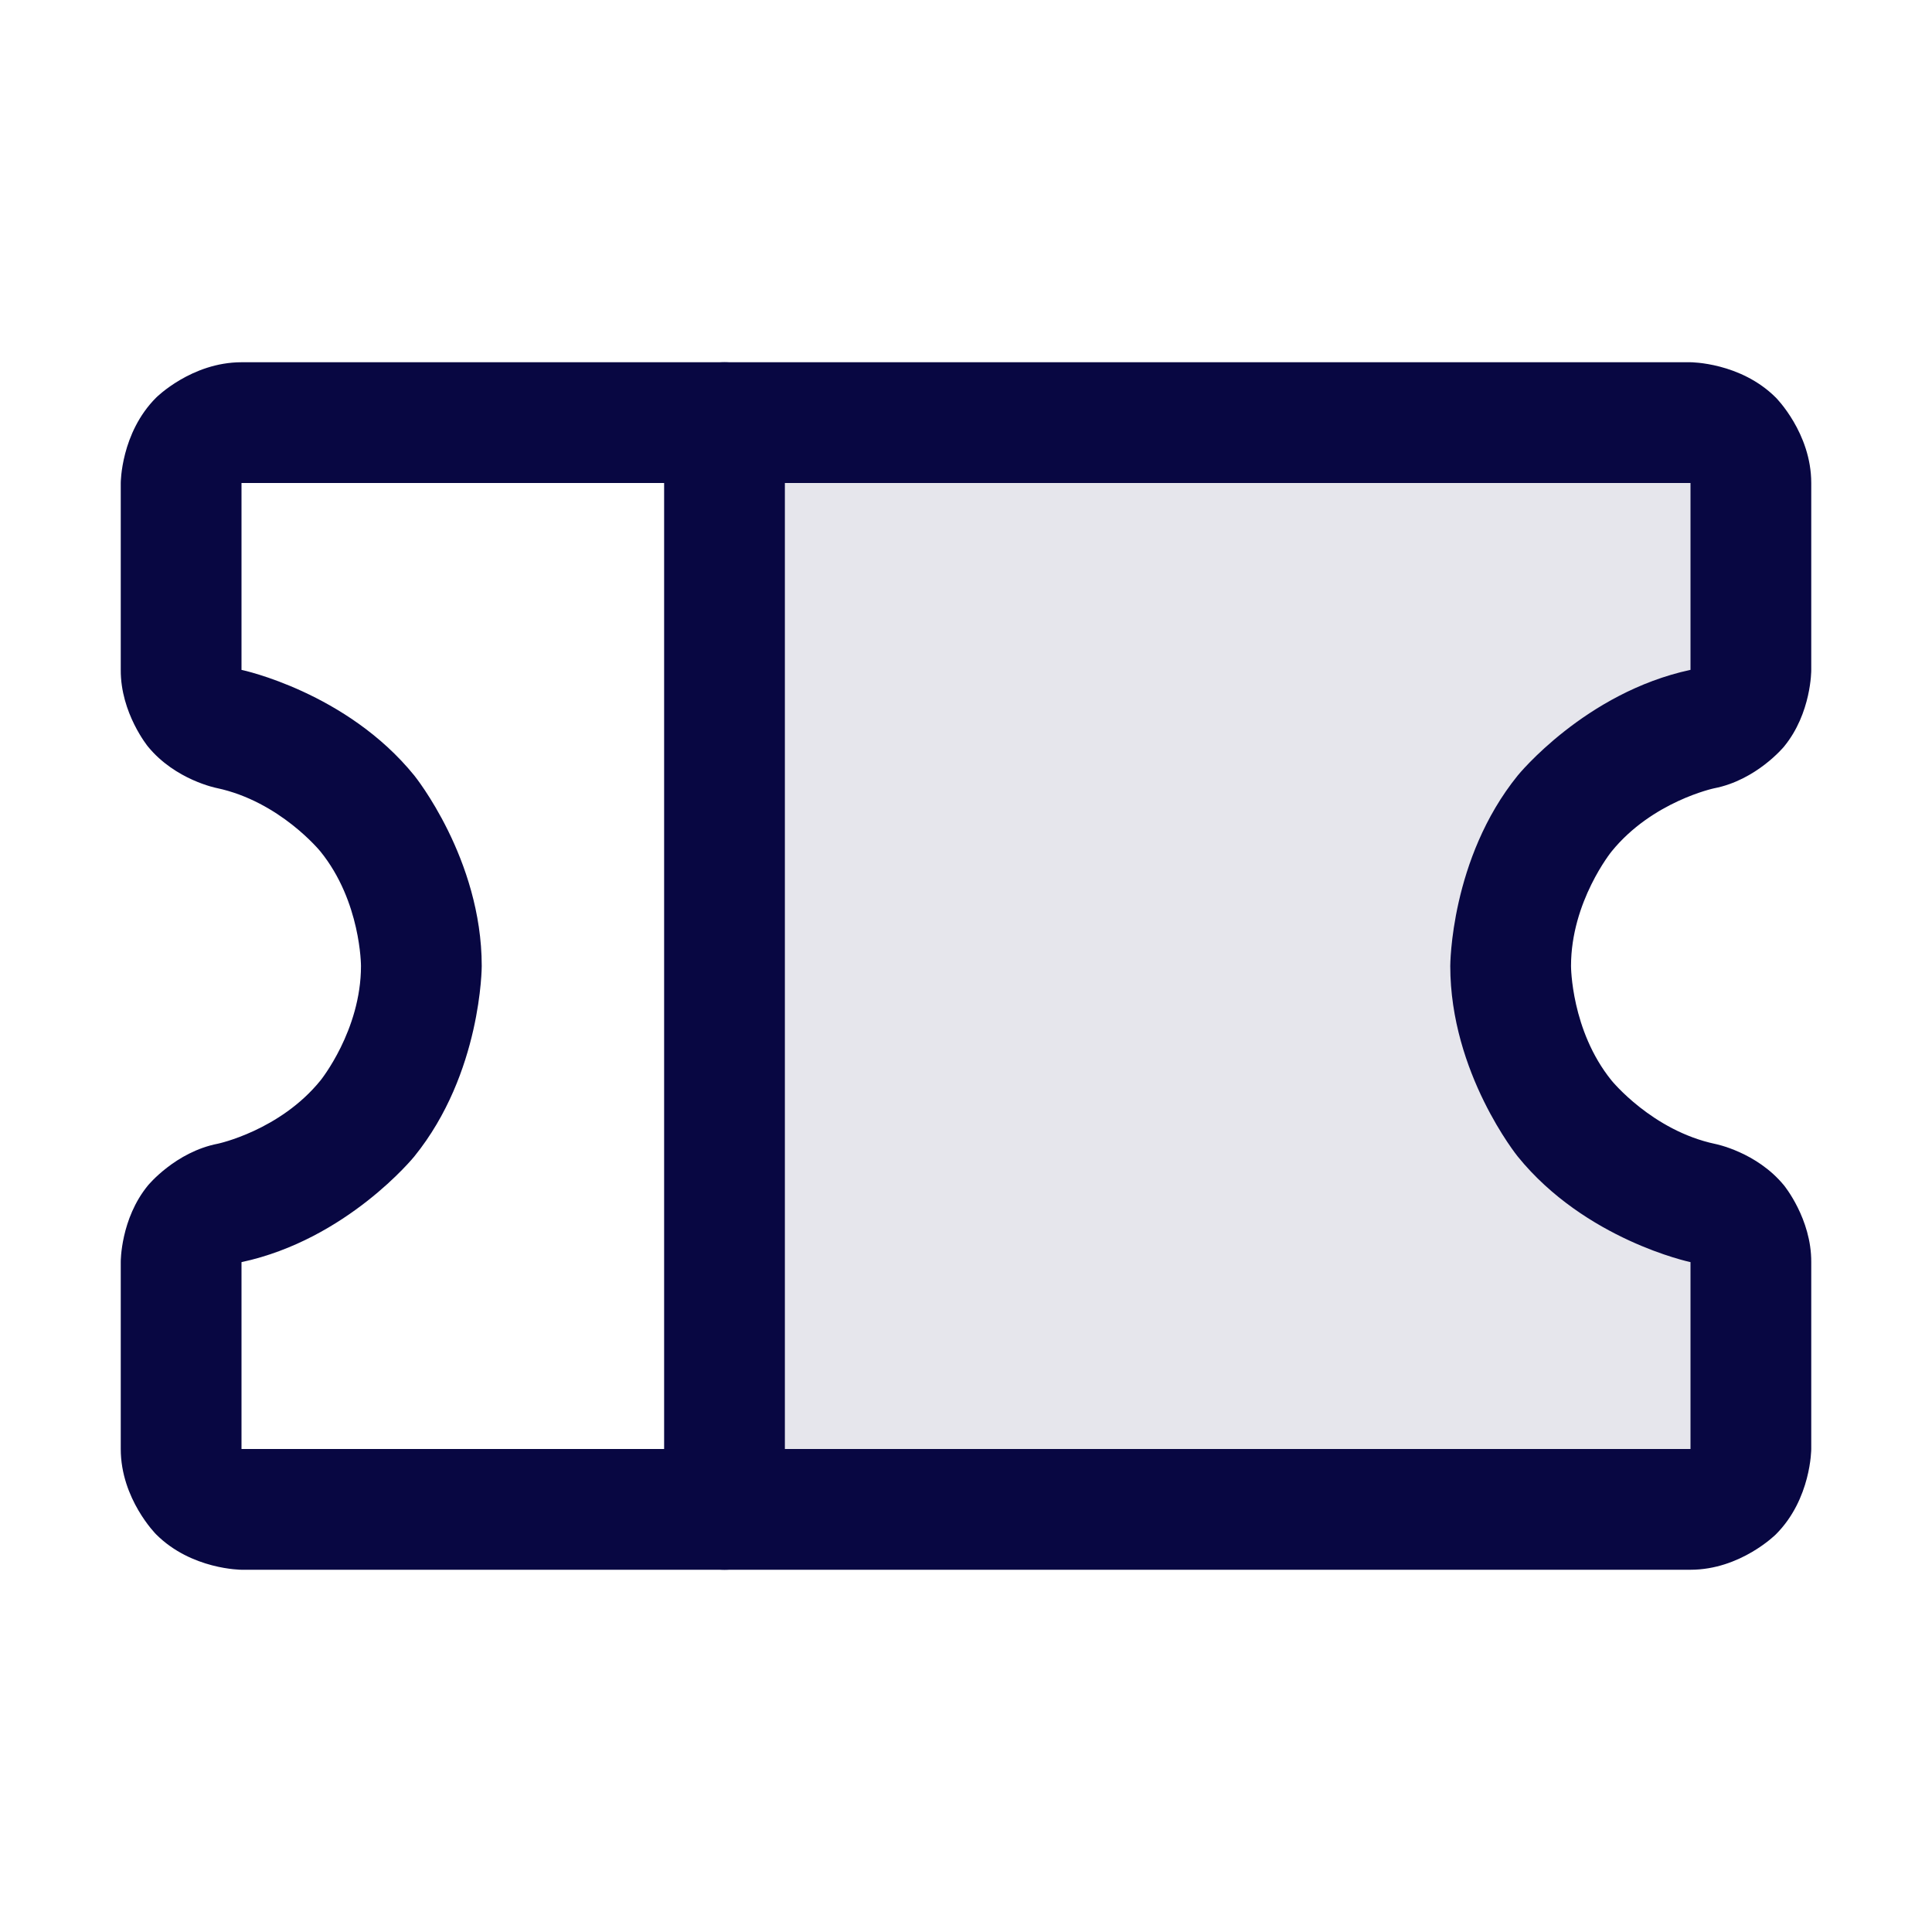 <svg width="32" height="32" viewBox="0 0 32 32" fill="none" xmlns="http://www.w3.org/2000/svg">
<path d="M12 7H28C28.265 7 28.52 7.105 28.707 7.293C28.895 7.48 29 7.735 29 8V11.1C29.001 11.33 28.922 11.554 28.776 11.732C28.63 11.91 28.426 12.031 28.2 12.075C27.301 12.266 26.494 12.76 25.915 13.475C25.337 14.189 25.021 15.081 25.021 16C25.021 16.919 25.337 17.811 25.915 18.525C26.494 19.24 27.301 19.734 28.2 19.925C28.426 19.969 28.63 20.09 28.776 20.268C28.922 20.446 29.001 20.67 29 20.9V24C29 24.265 28.895 24.52 28.707 24.707C28.52 24.895 28.265 25 28 25H12V7Z" fill="#080742" fill-opacity="0.1"/>
<path d="M11 7V25C11 25.552 11.448 26 12 26C12.552 26 13 25.552 13 25V7C13 6.448 12.552 6 12 6C11.448 6 11 6.448 11 7Z" fill="#080742"/>
<path fill-rule="evenodd" clip-rule="evenodd" d="M2 24V20.9C2 20.9 1.996 20.188 2.451 19.634C2.451 19.634 2.906 19.079 3.61 18.943C3.61 18.943 4.636 18.725 5.308 17.896C5.308 17.896 5.979 17.067 5.979 16C5.979 16 5.979 14.933 5.308 14.104C5.308 14.104 4.636 13.275 3.592 13.053C3.592 13.053 2.906 12.921 2.451 12.366C2.451 12.366 1.996 11.812 2 11.095L2 8C2 8 2 7.172 2.586 6.586C2.586 6.586 3.172 6 4 6H28C28 6 28.828 6 29.414 6.586C29.414 6.586 30 7.172 30 8V11.1C30 11.1 30.004 11.812 29.549 12.366C29.549 12.366 29.094 12.921 28.39 13.057C28.39 13.057 27.364 13.275 26.692 14.104C26.692 14.104 26.021 14.933 26.021 16C26.021 16 26.021 17.067 26.692 17.896C26.692 17.896 27.364 18.725 28.408 18.947C28.408 18.947 29.094 19.079 29.549 19.634C29.549 19.634 30.004 20.188 30 20.905L30 24C30 24 30 24.828 29.414 25.414C29.414 25.414 28.828 26 28 26H4C4 26 3.172 26 2.586 25.414C2.586 25.414 2 24.828 2 24ZM4 24H28L28 20.904C28 20.904 27.997 20.904 27.992 20.903C27.992 20.903 26.256 20.535 25.138 19.155C25.138 19.155 24.021 17.775 24.021 16C24.021 16 24.021 14.225 25.138 12.845C25.138 12.845 26.253 11.47 28 11.095V8H4L4 11.096C4 11.096 4.003 11.096 4.008 11.097C4.008 11.097 5.744 11.466 6.862 12.845C6.862 12.845 7.979 14.225 7.979 16C7.979 16 7.979 17.775 6.862 19.155C6.862 19.155 5.748 20.53 4 20.905V24Z" fill="#080742"/>
</svg>
